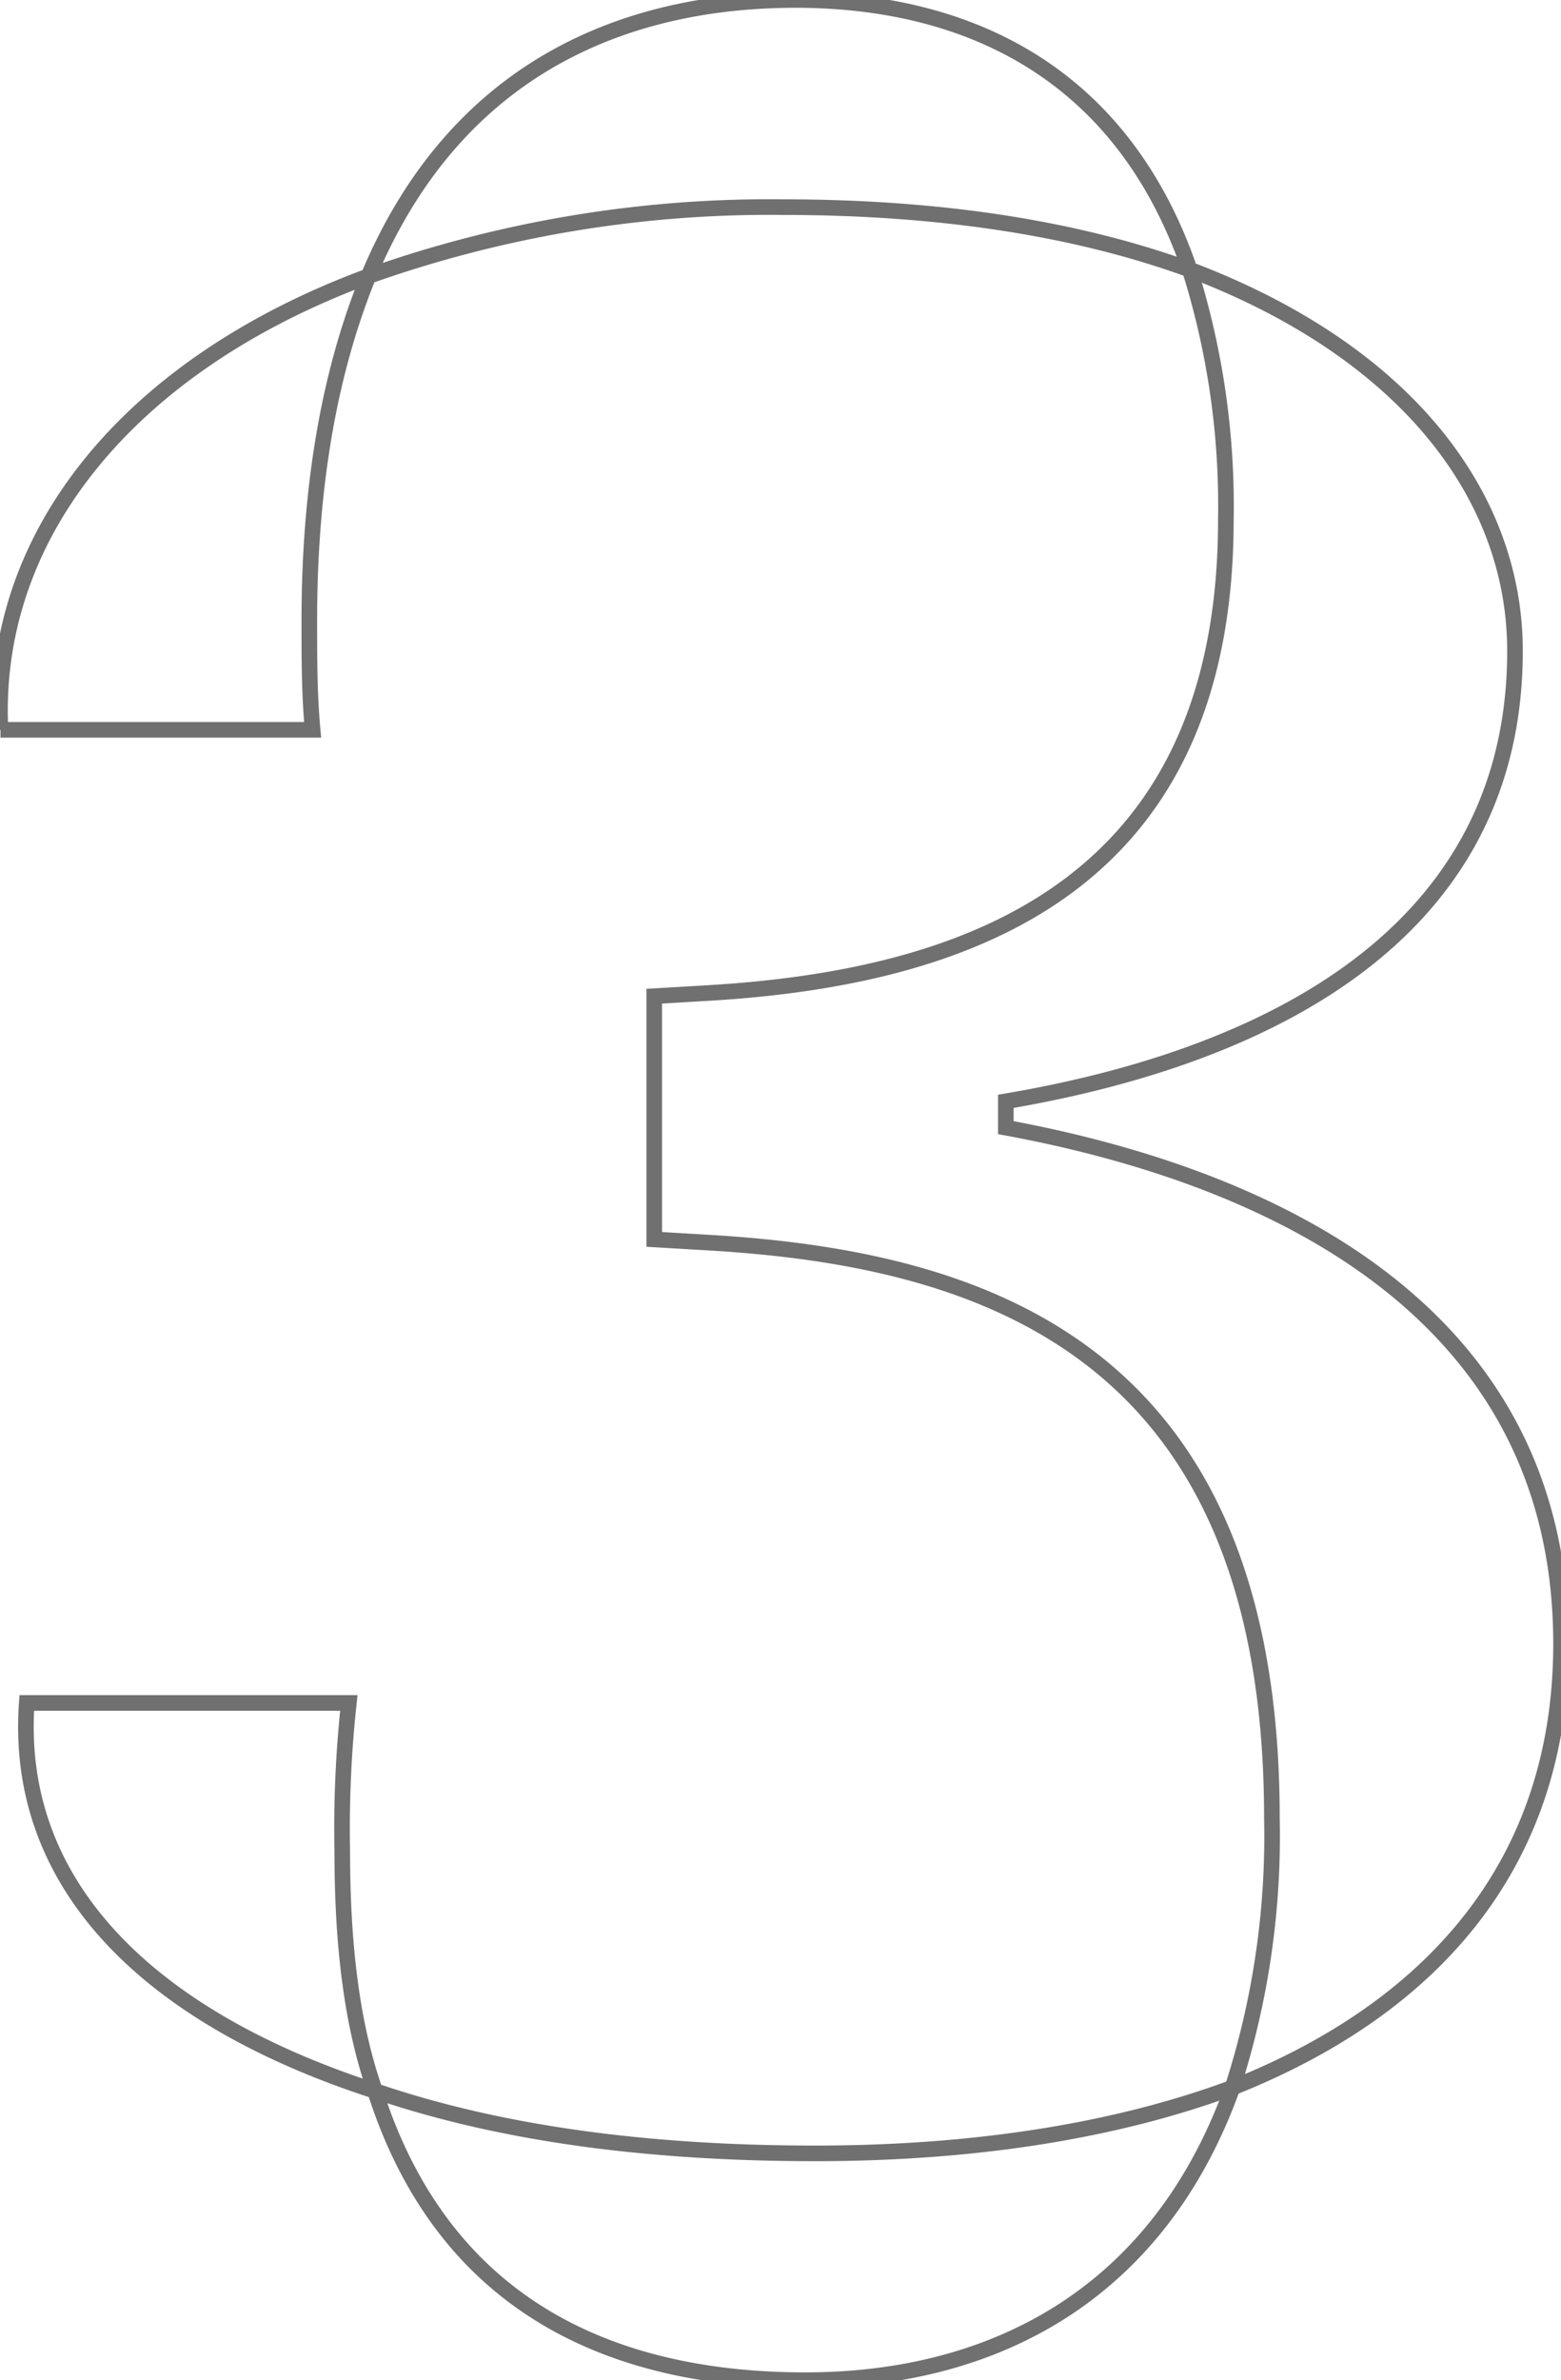 <svg height="152.412" viewBox="0 0 100.026 152.412" width="100.026" xmlns="http://www.w3.org/2000/svg" xmlns:xlink="http://www.w3.org/1999/xlink"><clipPath id="a"><path d="m0 92.513h100.026v-152.413h-100.026z" transform="translate(0 59.899)"/></clipPath><g clip-path="url(#a)"><path d="m14.33 10.734a76.8 76.8 0 0 1 26.524-4.42c10.527 0 19.157 1.473 26.1 4-4.416-12.842-14.52-17.264-25.254-17.264-9.893 0-21.47 3.58-27.366 17.684m55.366 115.993c13.262-5.262 21.051-14.735 21.051-28.419 0-21.893-19.577-30.1-35.577-33.05v-1.685c14.942-2.527 32.626-9.684 32.626-28.839 0-9.9-6.946-19.157-20.842-24.419a50.38 50.38 0 0 1 2.315 16c0 22.946-15.577 29.262-33.05 30.315l-3.578.211v15.574l3.578.211c17.684 1.051 36 6.946 36 36.839a52.382 52.382 0 0 1 -2.523 17.262m-78.947-86.942h20c-.211-2.315-.211-4.631-.211-6.946 0-9.262 1.473-16.42 3.789-22.1-15.369 5.68-24.209 16.626-23.578 29.046m24 87.154c-1.473-4.211-2.1-9.262-2.1-15.369a74.332 74.332 0 0 1 .422-9.473h-20.637c-.842 11.789 8 20.211 22.313 24.842m27.58 18.524c11.789 0 22.524-5.262 27.366-18.735-7.369 2.738-16.42 4.211-26.735 4.211-10.738 0-20.211-1.265-28.211-4 4.634 14.524 16.211 18.524 27.58 18.524" fill="none" stroke="#707070" transform="translate(9.278 6.949)"/></g></svg>